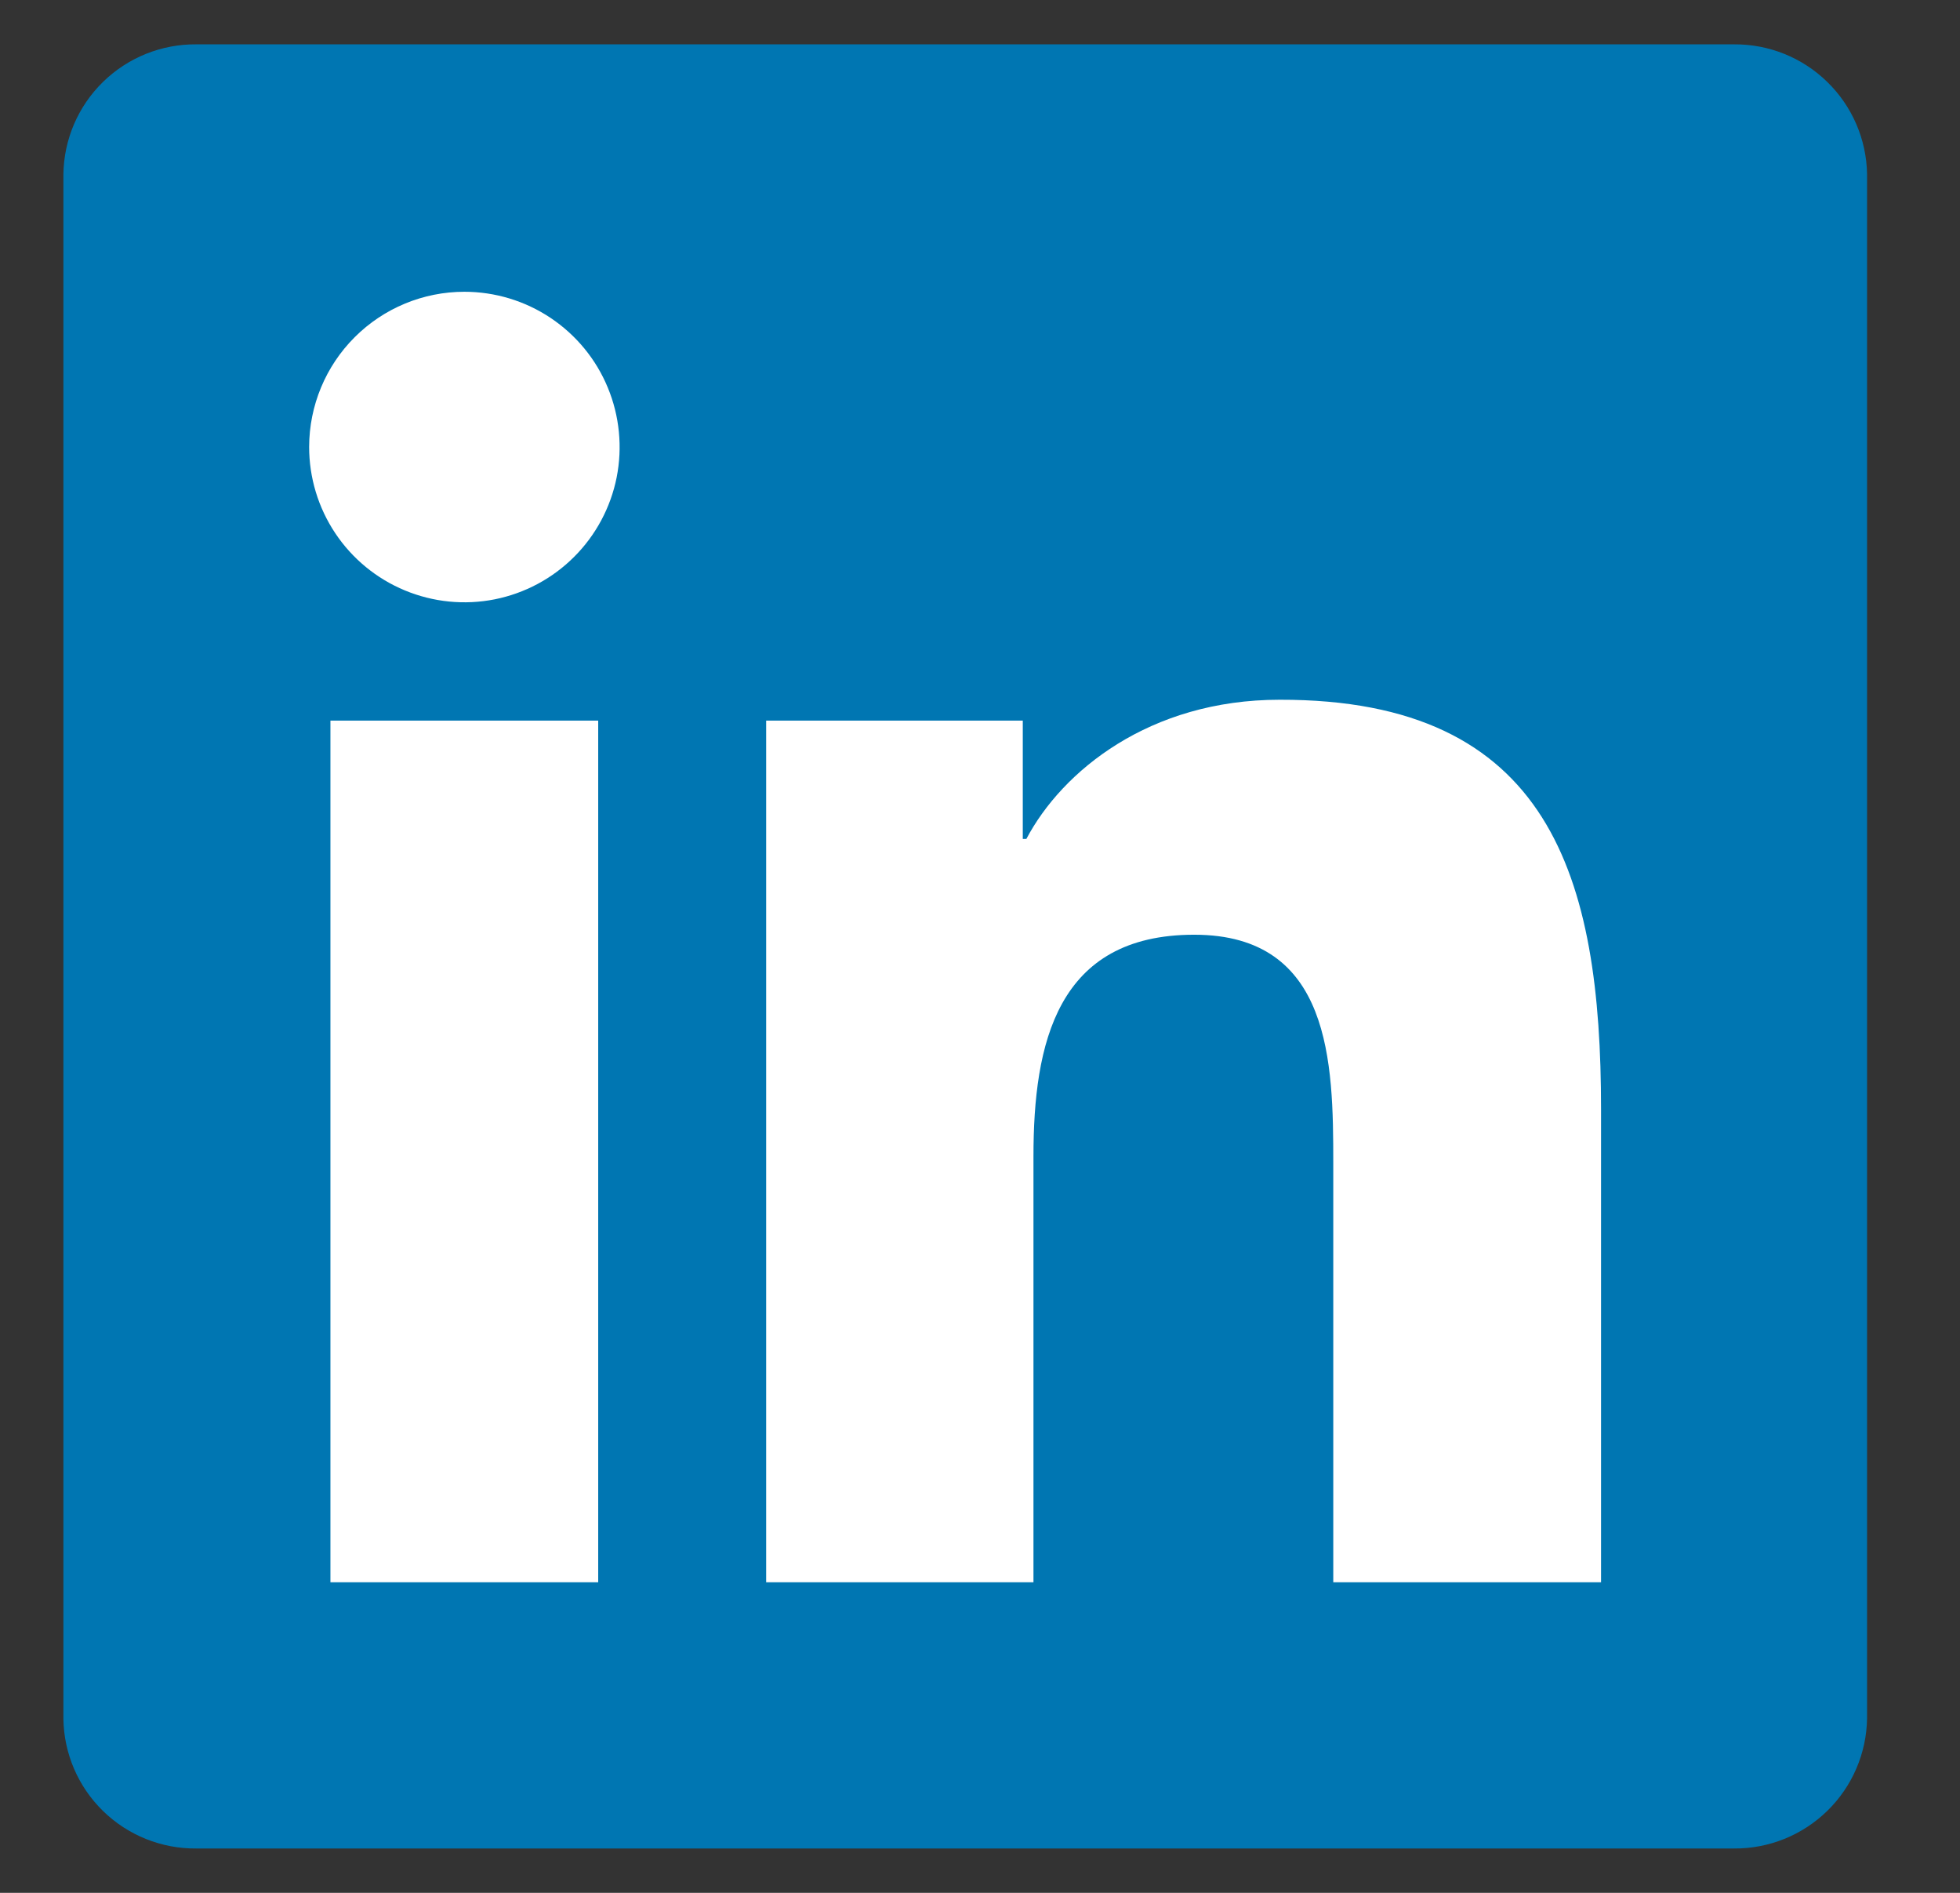 <svg width="29" height="28" viewBox="0 0 29 28" fill="none" xmlns="http://www.w3.org/2000/svg">
<rect x="0" y="0" width="29" height="28" fill="#333333" stroke="none"/>
<g clip-path="url(#clip0_828_92393)">
<path d="M25.656 0.656H2.906C2.39 0.651 1.893 0.851 1.524 1.212C1.155 1.572 0.944 2.065 0.938 2.581V25.423C0.945 25.939 1.156 26.43 1.525 26.79C1.894 27.15 2.391 27.349 2.906 27.344H25.656C26.172 27.348 26.669 27.147 27.038 26.786C27.407 26.425 27.618 25.933 27.625 25.416V2.575C27.616 2.06 27.404 1.57 27.035 1.211C26.666 0.851 26.171 0.652 25.656 0.656Z" fill="#0076B2"/>
<path d="M4.889 10.66H8.851V23.406H4.889V10.66ZM6.871 4.316C7.325 4.316 7.77 4.451 8.147 4.703C8.525 4.956 8.82 5.314 8.993 5.734C9.167 6.154 9.212 6.616 9.124 7.062C9.035 7.507 8.816 7.917 8.494 8.238C8.173 8.559 7.764 8.777 7.318 8.866C6.872 8.954 6.41 8.908 5.991 8.734C5.571 8.56 5.212 8.265 4.96 7.887C4.708 7.509 4.574 7.065 4.574 6.611C4.575 6.002 4.817 5.418 5.248 4.988C5.678 4.558 6.262 4.316 6.871 4.316ZM11.336 10.66H15.133V12.41H15.186C15.715 11.408 17.006 10.351 18.933 10.351C22.945 10.342 23.689 12.983 23.689 16.406V23.406H19.727V17.205C19.727 15.728 19.701 13.827 17.669 13.827C15.636 13.827 15.291 15.437 15.291 17.108V23.406H11.336V10.66Z" fill="white"/>
</g>
<defs>
<clipPath id="clip0_828_92393">
<rect width="28" height="28" fill="white" transform="translate(0.281)"/>
</clipPath>
</defs>
</svg>

